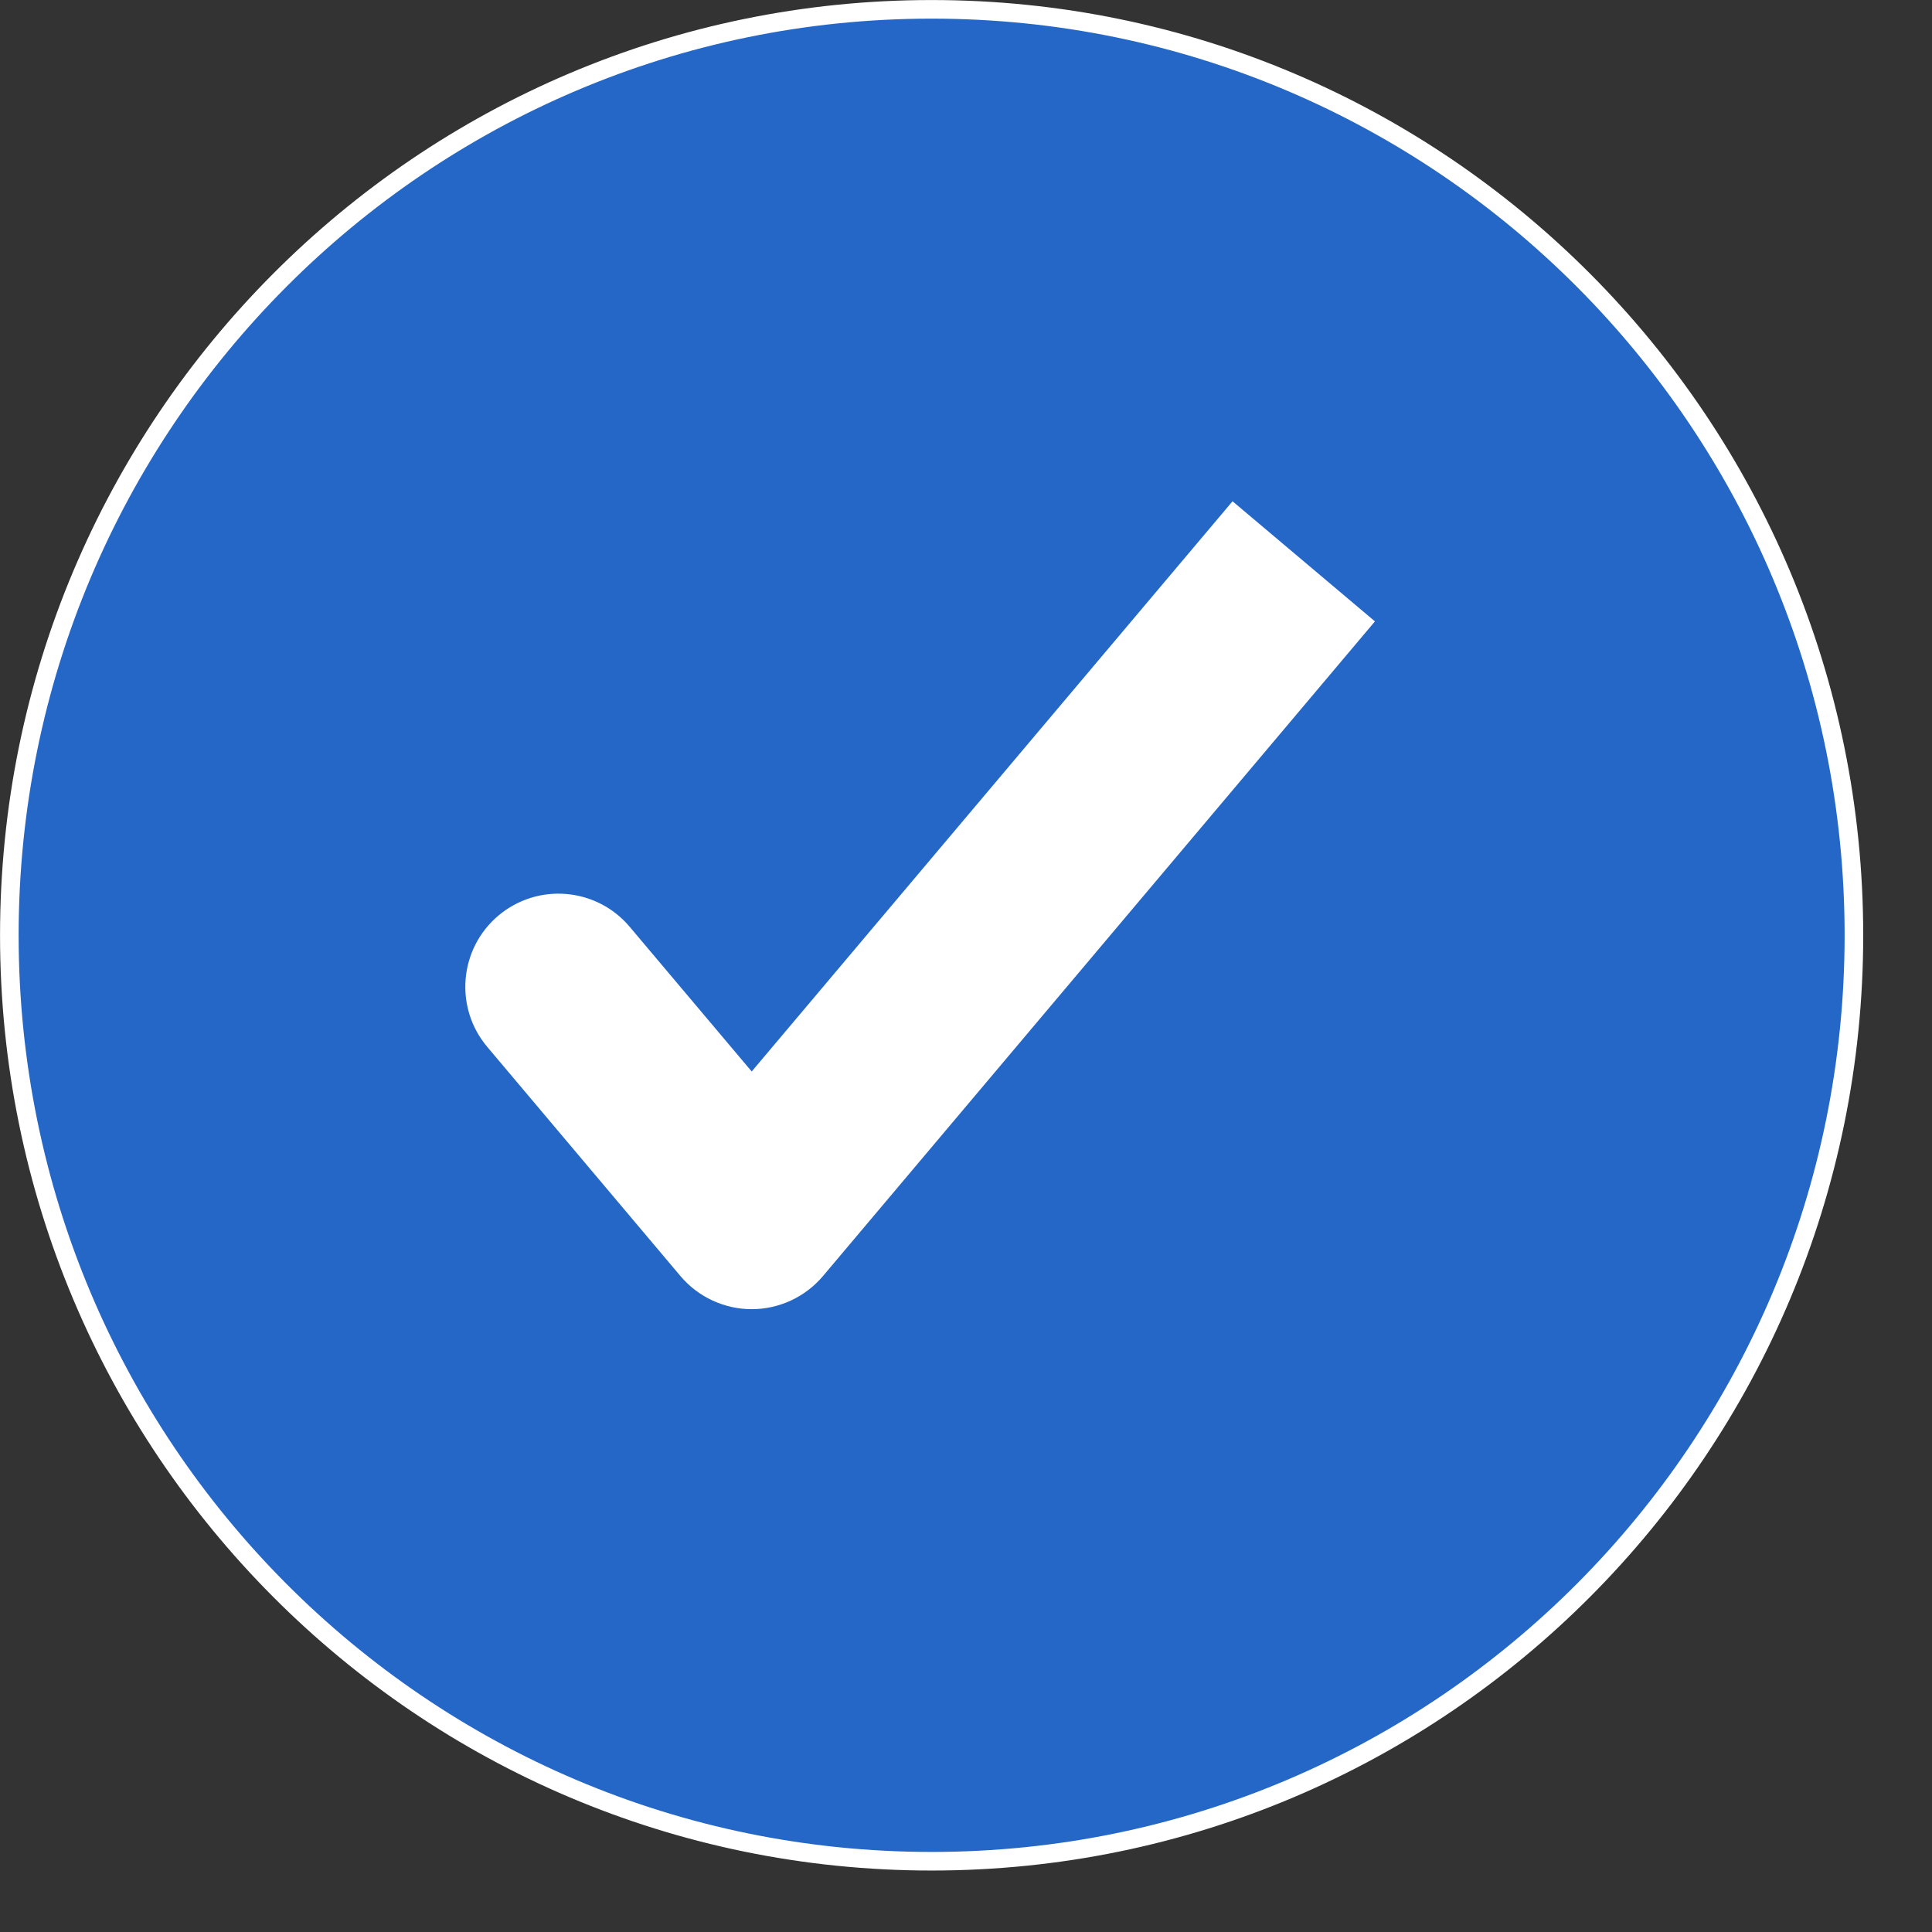 <svg width="24" height="24" viewBox="0 0 24 24" fill="none" xmlns="http://www.w3.org/2000/svg">
<rect x="0" y="0" width="24" height="24" fill="#333333" stroke="none"/>
<path d="M23.03 11.618C23.03 17.972 17.9 23.121 11.573 23.121C5.246 23.121 0.116 17.972 0.116 11.618C0.116 5.265 5.246 0.116 11.573 0.116C17.9 0.116 23.03 5.265 23.03 11.618Z" fill="#2567C6" stroke="white" stroke-width="0.231"/>
<path d="M7.822 11.513C7.41 11.024 6.68 10.962 6.191 11.374C5.703 11.786 5.641 12.517 6.053 13.005L7.822 11.513ZM9.338 15.106L8.453 15.852C8.673 16.112 8.997 16.263 9.338 16.263C9.679 16.263 10.003 16.112 10.223 15.852L9.338 15.106ZM6.053 13.005L8.453 15.852L10.223 14.36L7.822 11.513L6.053 13.005ZM10.223 15.852L17.08 7.719L15.311 6.227L8.453 14.36L10.223 15.852Z" fill="white"/>
</svg>
